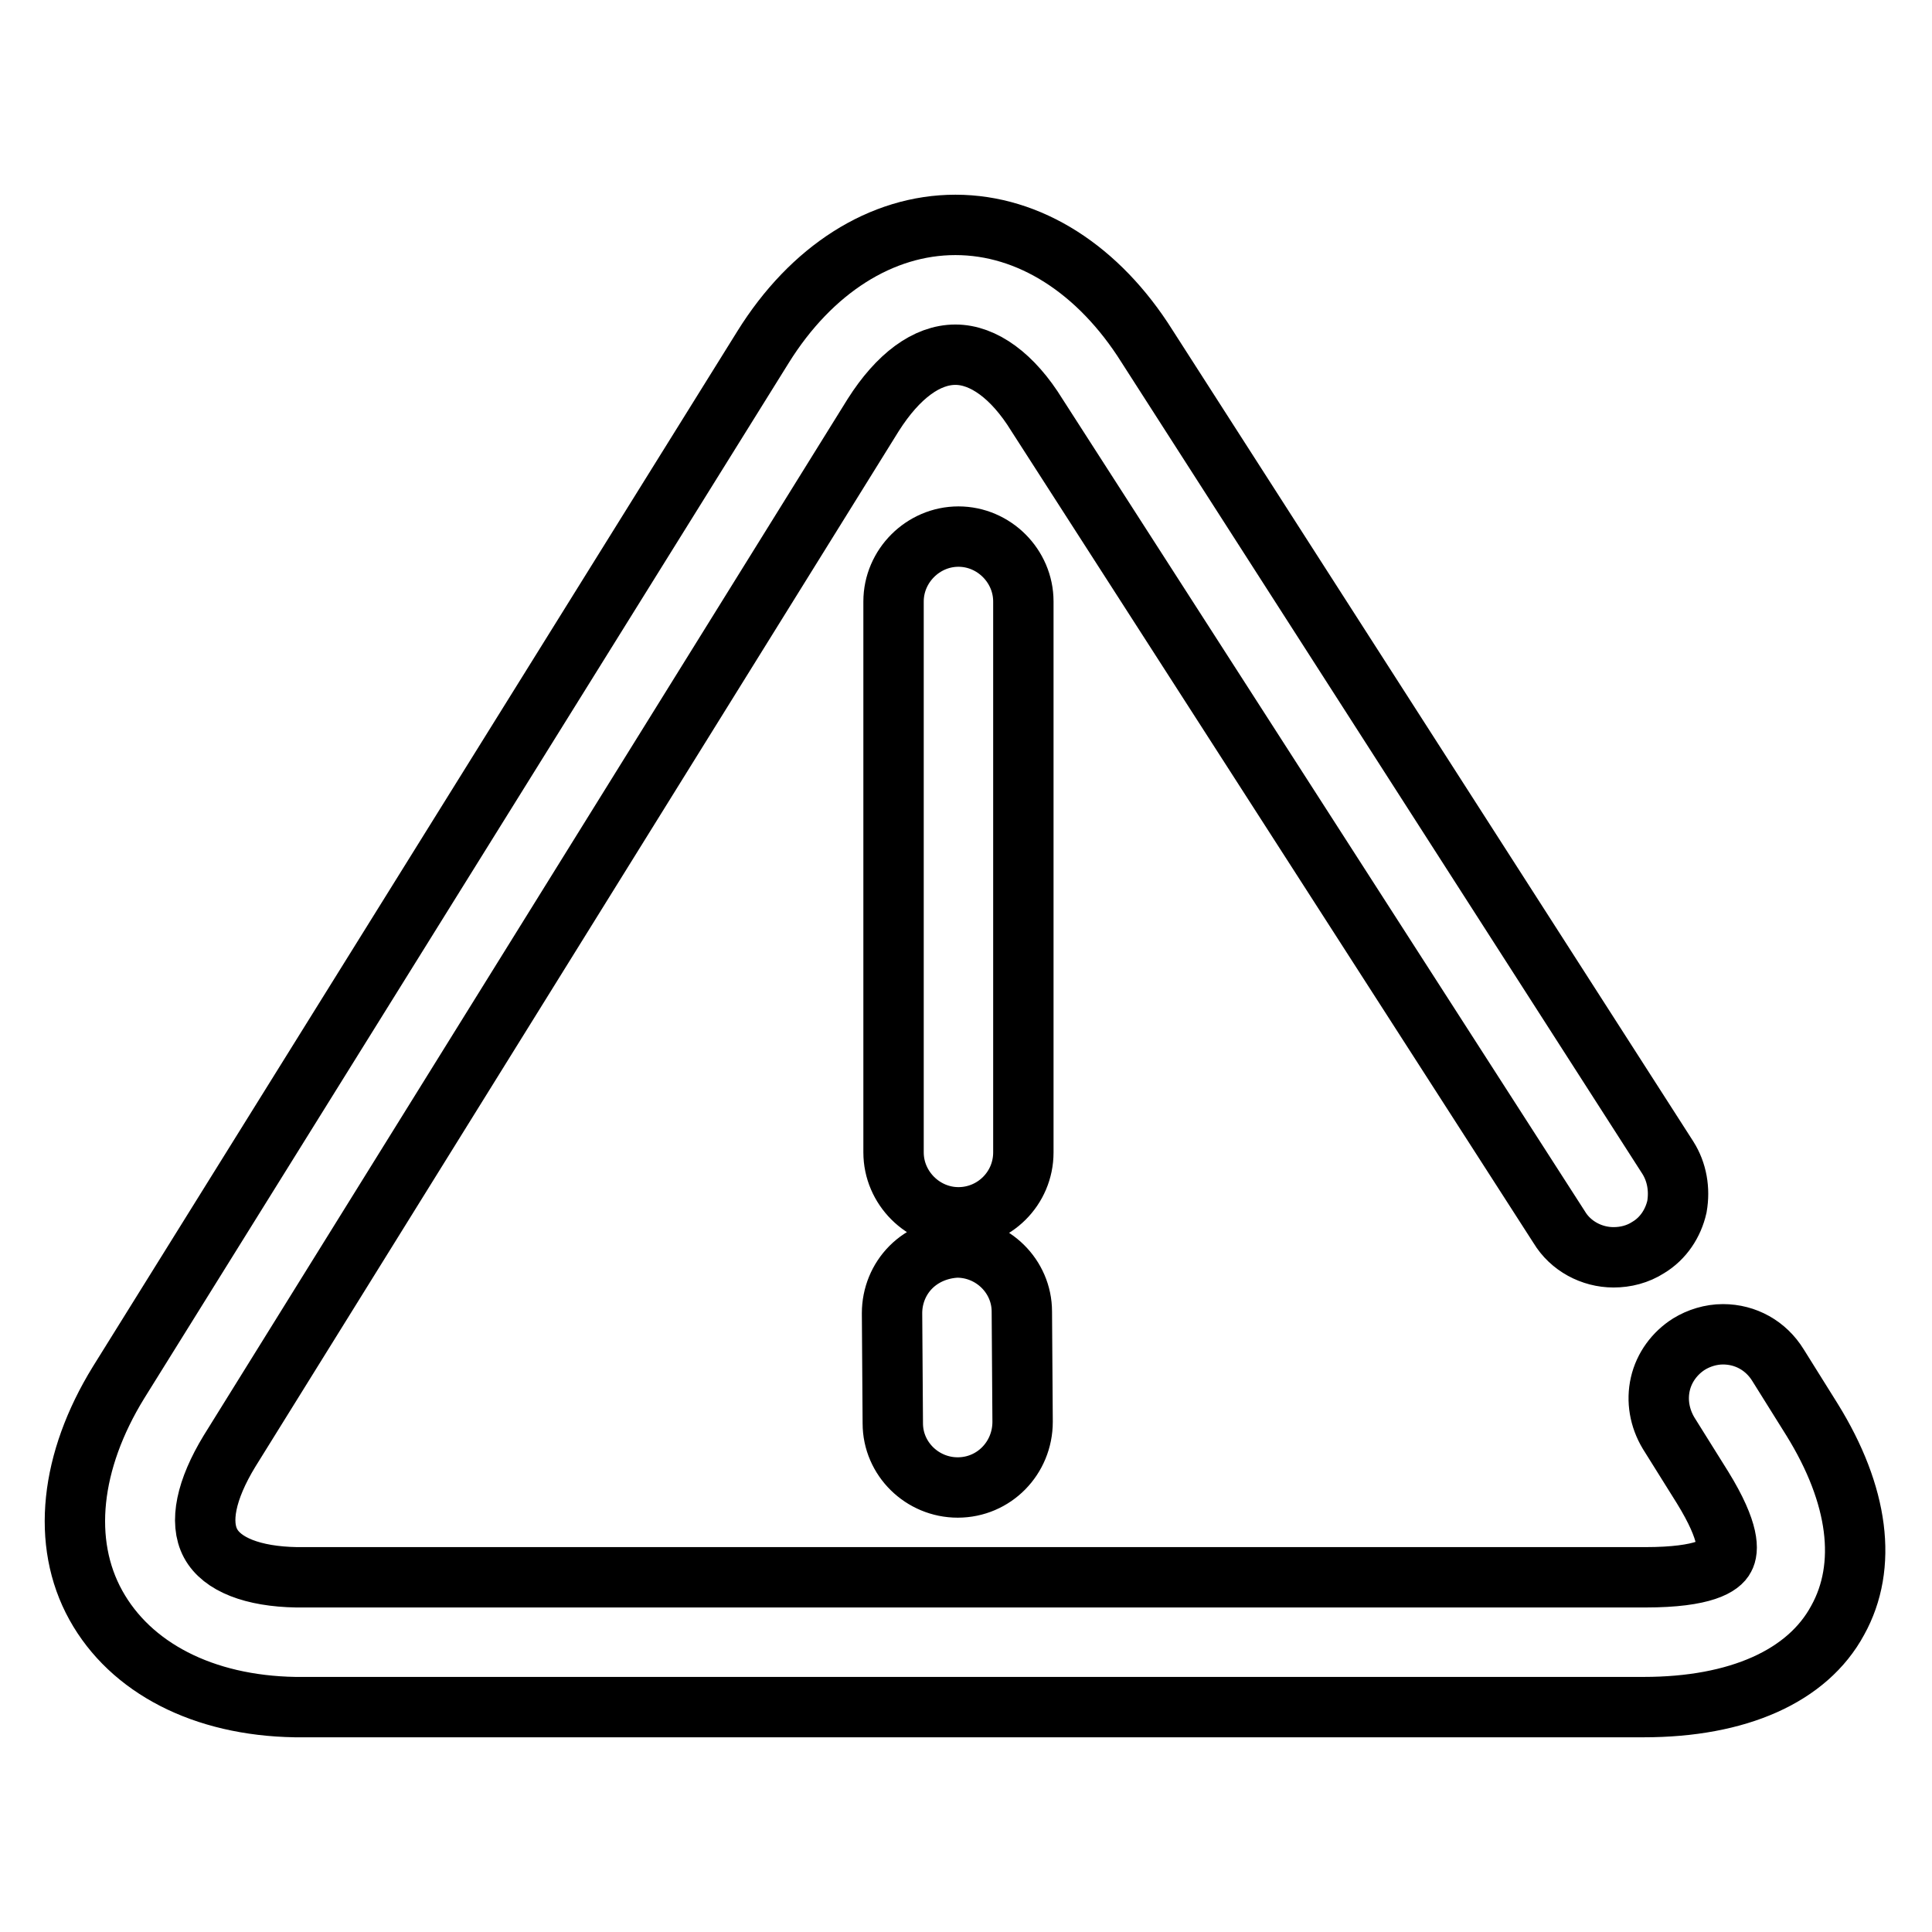 <?xml version="1.0" encoding="utf-8"?>
<!-- Svg Vector Icons : http://www.onlinewebfonts.com/icon -->
<!DOCTYPE svg PUBLIC "-//W3C//DTD SVG 1.1//EN" "http://www.w3.org/Graphics/SVG/1.1/DTD/svg11.dtd">
<svg version="1.1" xmlns="http://www.w3.org/2000/svg" xmlns:xlink="http://www.w3.org/1999/xlink" x="0px" y="0px" viewBox="0 0 256 256" enable-background="new 0 0 256 256" xml:space="preserve">
<g><g><path stroke-width="8" fill-opacity="0" stroke="#000000"  d="M217.8,226.2c-0.4,0-0.7,0-1.1,0H39.1c-12.2-0.2-21.8-5.2-26.4-13.5c-4.6-8.3-3.4-19.1,3-29.5L101.1,46c6.4-10.3,15.7-16.2,25.5-16.2c9.8,0,19,5.9,25.4,16.1L221,153.4c1.2,1.9,1.6,4.2,1.2,6.5c-0.5,2.2-1.8,4.2-3.8,5.4c-1.4,0.9-3,1.3-4.6,1.3c-2.9,0-5.7-1.5-7.2-4L137.4,55c-3.2-5.2-7.1-8-10.8-8c-3.8,0-7.6,2.8-10.9,8L30.4,192.3c-3.1,5.1-4,9.4-2.5,12.2c1.5,2.8,5.6,4.4,11.4,4.5h177.5c0.4,0,0.8,0,1.2,0c7.9,0,10-1.6,10.5-2.6c0.5-0.9,0.8-3.3-2.9-9.3l-4.5-7.2c-1.2-2-1.6-4.3-1.1-6.5c0.5-2.2,1.9-4.1,3.8-5.3c1.3-0.8,2.9-1.3,4.5-1.3c3,0,5.7,1.5,7.3,4.1l4.5,7.2c6.2,10,7.4,19.4,3.4,26.6C239.5,222.1,230.3,226.2,217.8,226.2z M126.9,197.1c-4.7,0-8.6-3.8-8.6-8.5l-0.1-14.6c0-2.3,0.9-4.5,2.5-6.1c1.6-1.6,3.8-2.5,6.1-2.6h0c4.7,0,8.6,3.8,8.6,8.5l0.1,14.6C135.5,193.2,131.7,197.1,126.9,197.1L126.9,197.1L126.9,197.1z M127,161.3c-4.7,0-8.6-3.9-8.6-8.6v-73c0-4.7,3.9-8.6,8.6-8.6s8.6,3.9,8.6,8.6v73C135.6,157.5,131.7,161.3,127,161.3z"/></g></g>
</svg>